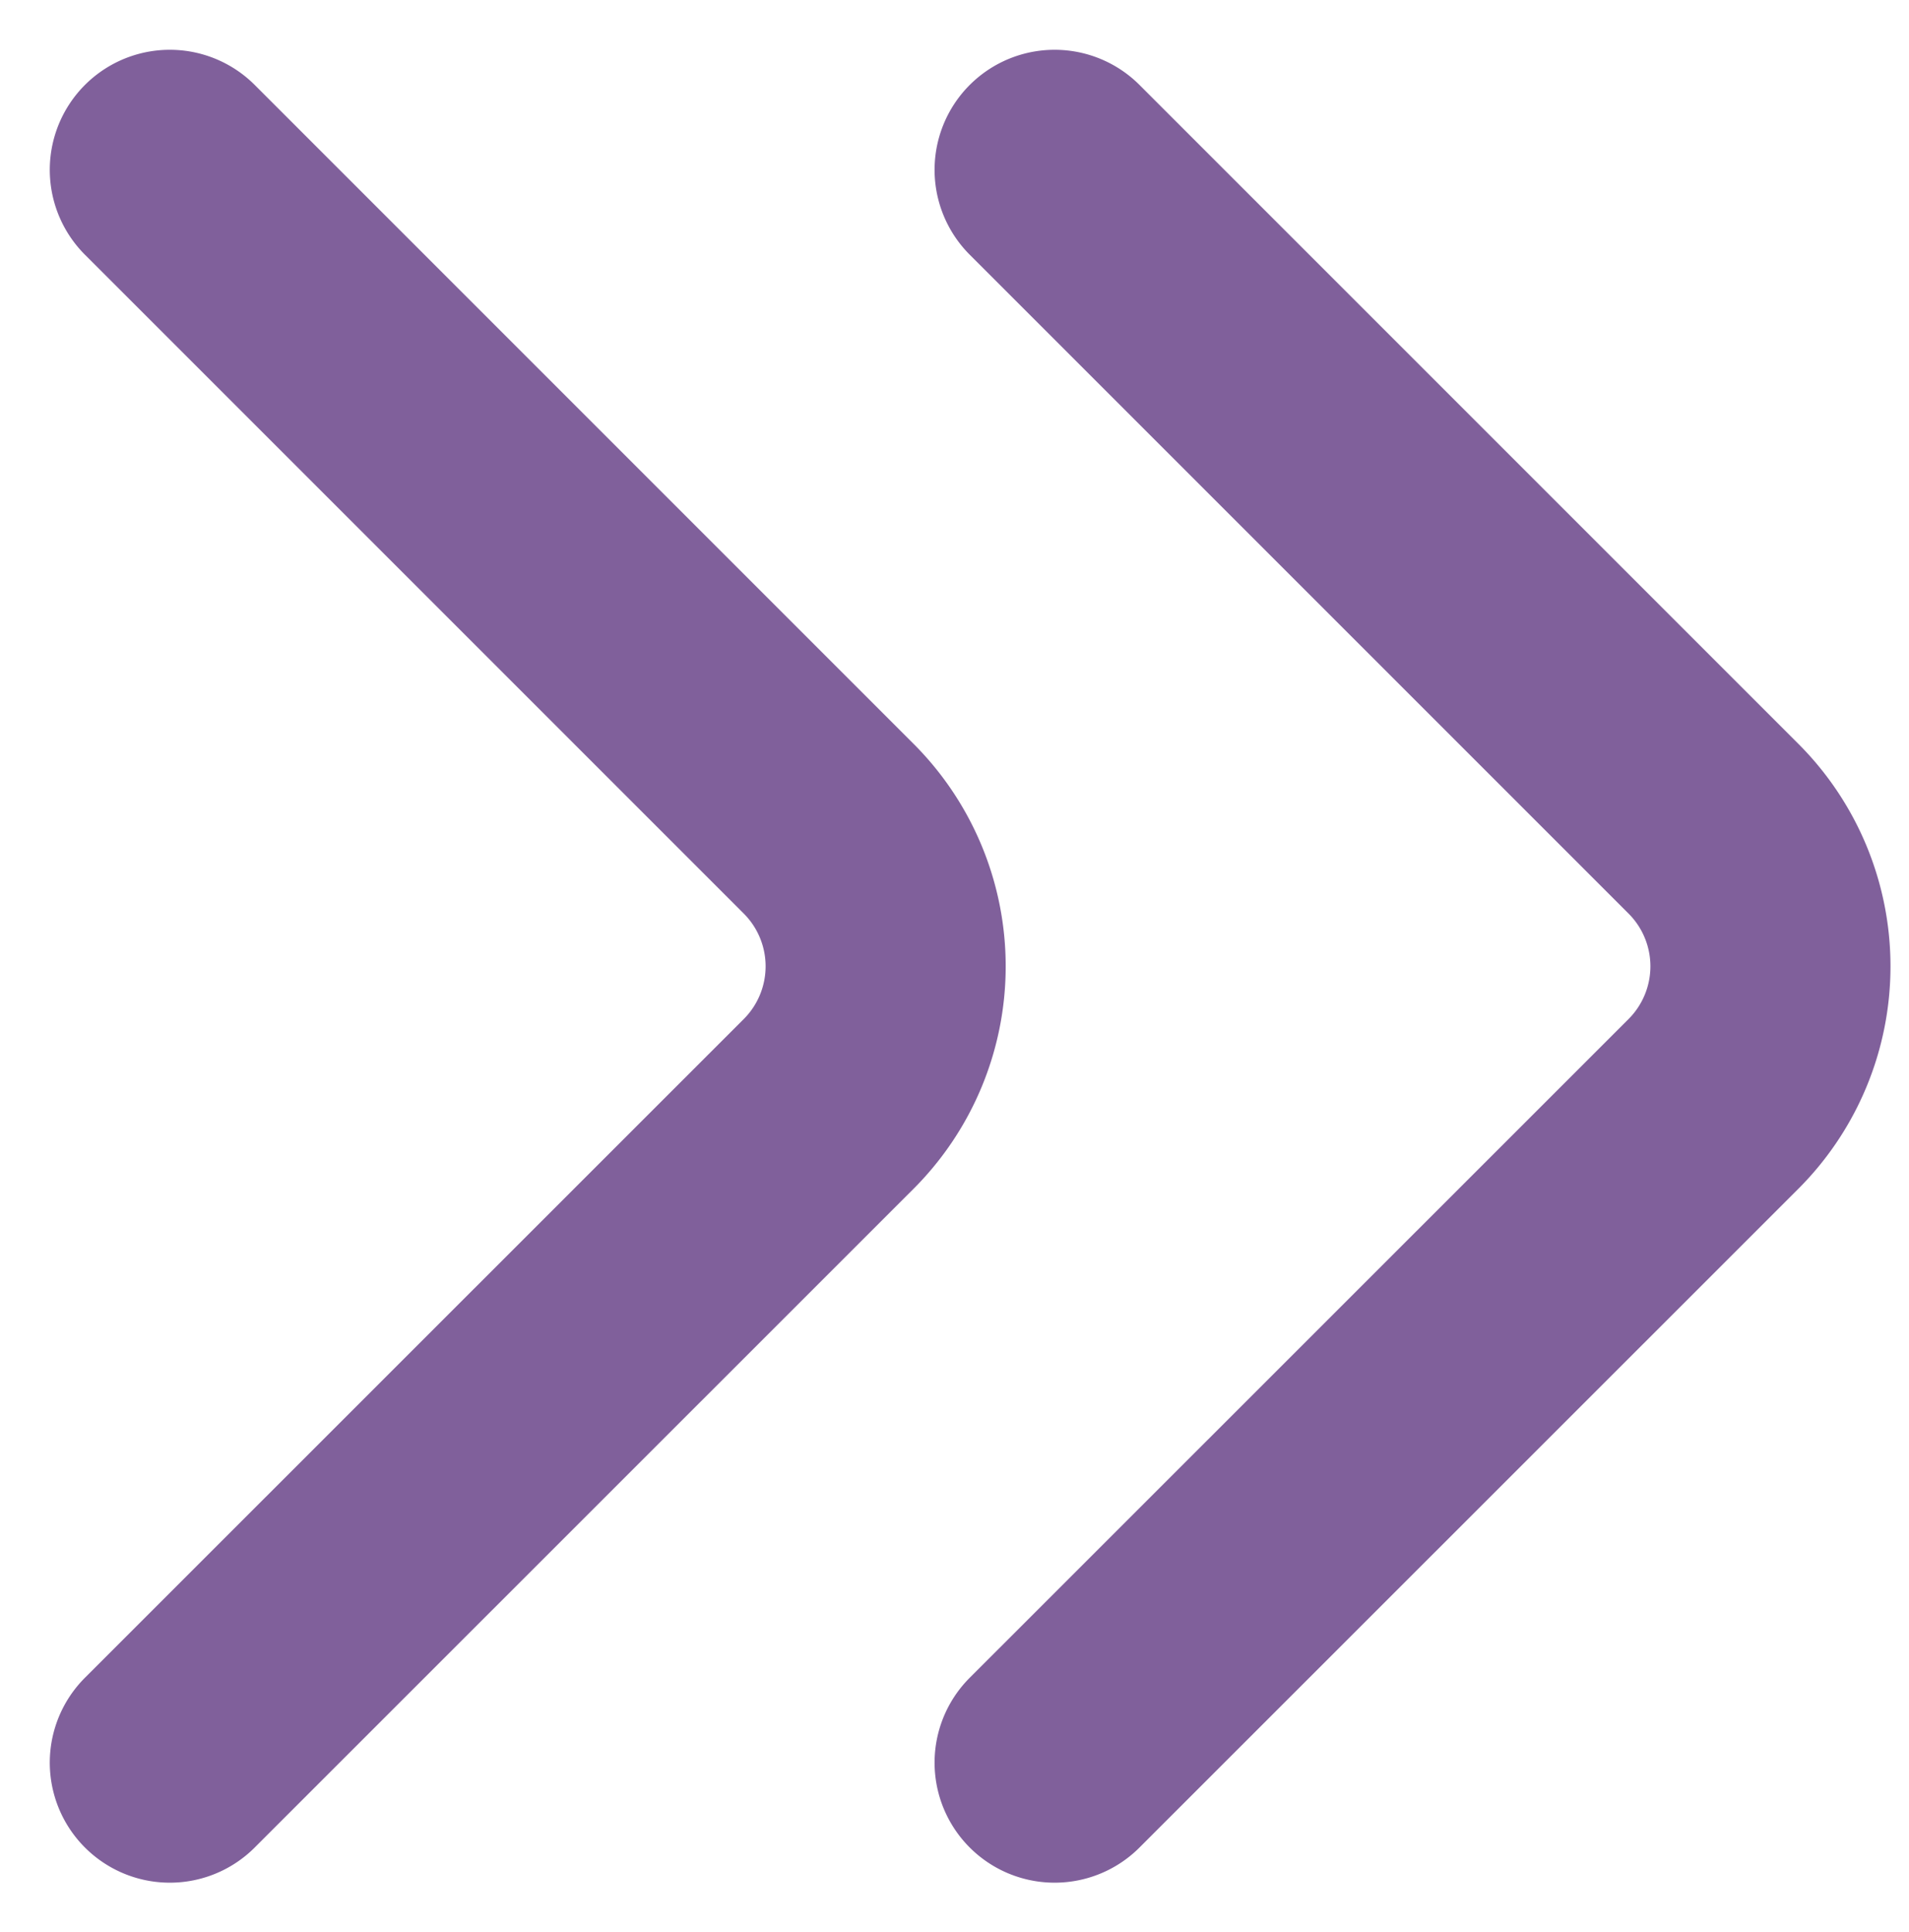 <svg xmlns="http://www.w3.org/2000/svg" width="11.927" height="12.072" viewBox="0 0 11.927 12.072"><g transform="translate(-380.939 -162.939)"><path d="M2,2,6.119,6.119a1.216,1.216,0,0,1,0,1.714L2,11.951" transform="translate(385.528 162)" fill="none" stroke="#80609b" stroke-linecap="round" stroke-linejoin="round" stroke-width="1.5"/><path d="M2,2,6.119,6.119a1.216,1.216,0,0,1,0,1.714L2,11.951" transform="translate(380 162)" fill="none" stroke="#80609b" stroke-linecap="round" stroke-linejoin="round" stroke-width="1.5"/></g></svg>